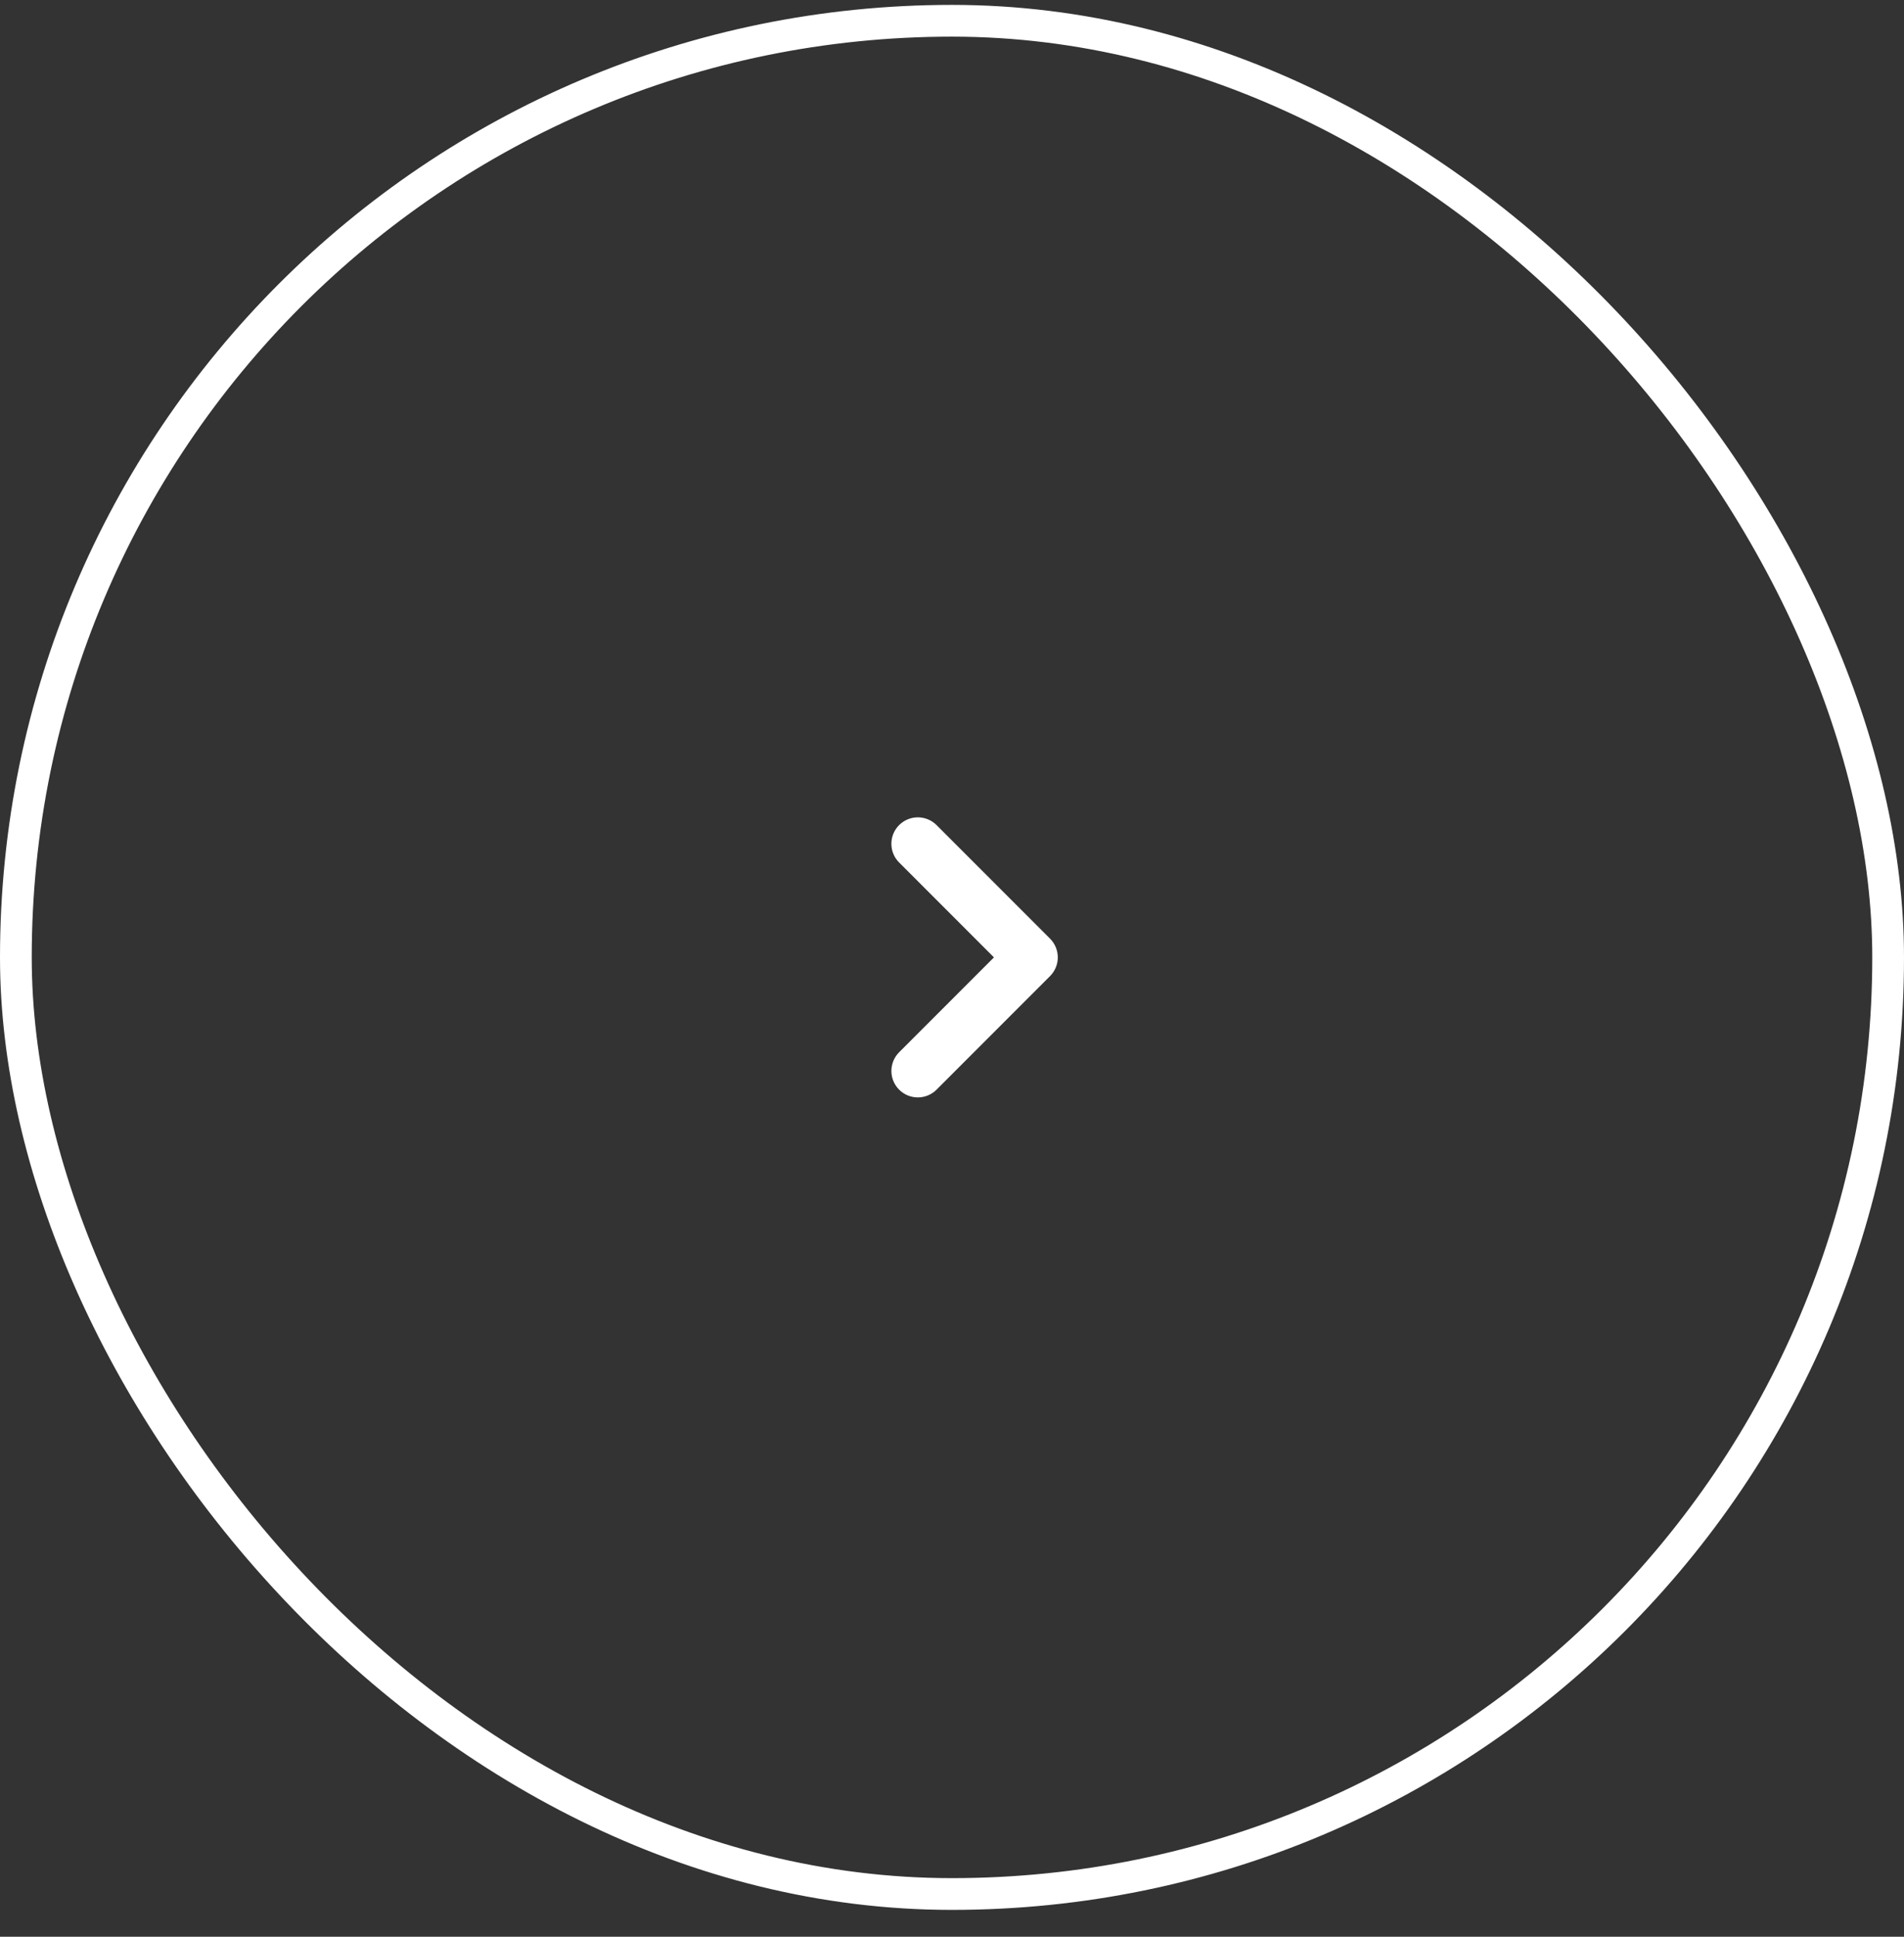 <svg width="60" height="61" viewBox="0 0 60 61" fill="none" xmlns="http://www.w3.org/2000/svg">
<rect x="0" y="0" width="60" height="61" fill="#333333" stroke="none"/>
<g clip-path="url(#clip0_120_3347)">
<path d="M28.334 33.142L31.322 30.154L28.334 27.165C28.293 27.125 28.258 27.081 28.227 27.035C28.014 26.711 28.049 26.272 28.334 25.987C28.66 25.662 29.187 25.662 29.513 25.987L33.09 29.564C33.246 29.721 33.334 29.933 33.334 30.154C33.334 30.375 33.246 30.587 33.09 30.743L29.513 34.32C29.187 34.646 28.66 34.646 28.334 34.32C28.009 33.995 28.009 33.467 28.334 33.142Z" fill="white"/>
</g>
<rect x="0.5" y="0.654" width="59" height="59" rx="29.5" stroke="white"/>
<defs>
<clipPath id="clip0_120_3347">
<rect width="20" height="20" fill="white" transform="translate(20 20.154)"/>
</clipPath>
</defs>
</svg>
